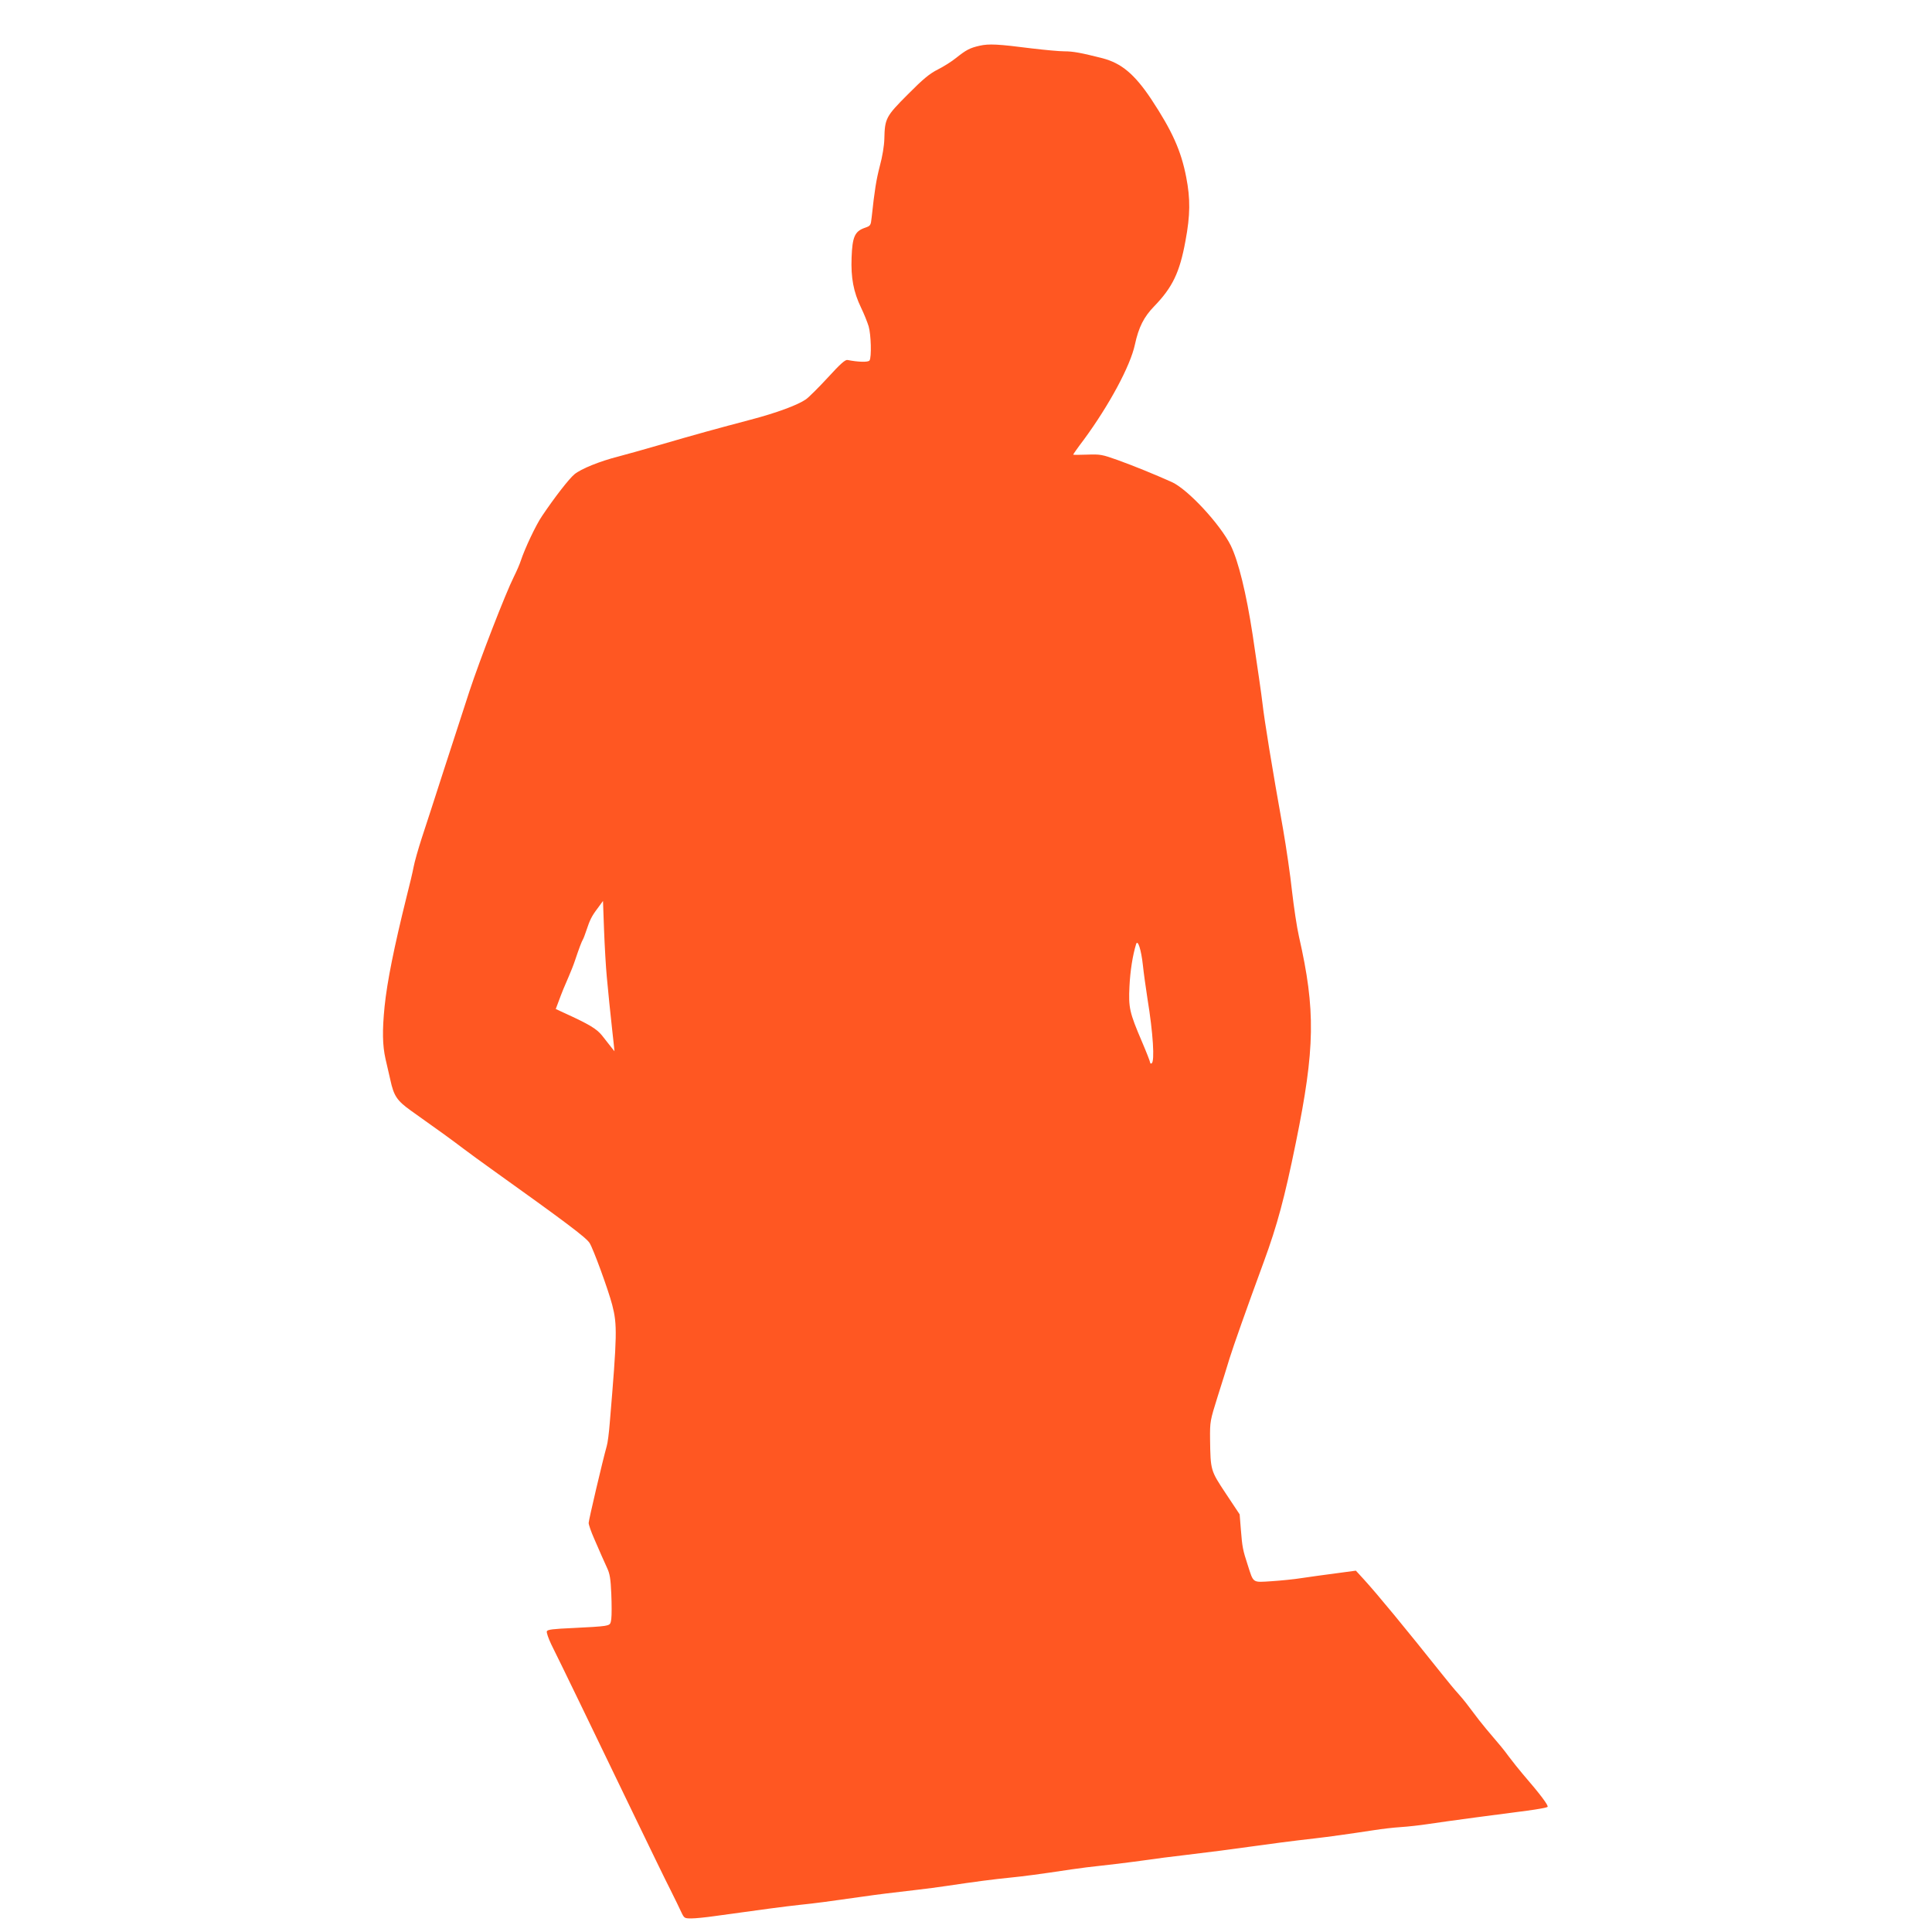 <?xml version="1.0" standalone="no"?>
<!DOCTYPE svg PUBLIC "-//W3C//DTD SVG 20010904//EN"
 "http://www.w3.org/TR/2001/REC-SVG-20010904/DTD/svg10.dtd">
<svg version="1.0" xmlns="http://www.w3.org/2000/svg"
 width="1280pt" height="1280pt" viewBox="0 0 1280 1280"
 preserveAspectRatio="xMidYMid meet">
<g transform="translate(0,1280) scale(0.1,-0.1)"
fill="#ff5722" stroke="none">
<path d="M6490 12497 c-66 -15 -89 -28 -156 -81 -28 -23 -82 -57 -120 -76 -55
-28 -96 -61 -199 -165 -146 -146 -153 -160 -156 -295 -1 -45 -13 -118 -30
-180 -24 -94 -34 -155 -54 -340 -6 -55 -7 -56 -47 -70 -65 -23 -81 -60 -86
-196 -5 -134 12 -227 63 -333 19 -39 41 -94 50 -123 16 -55 20 -204 6 -226 -8
-13 -75 -11 -146 3 -15 3 -47 -25 -130 -116 -60 -65 -126 -131 -146 -145 -55
-38 -196 -90 -364 -134 -220 -58 -376 -101 -595 -165 -107 -31 -235 -67 -285
-80 -122 -31 -245 -81 -289 -117 -35 -29 -129 -149 -215 -277 -41 -60 -114
-215 -141 -297 -7 -22 -27 -68 -45 -104 -57 -114 -225 -548 -295 -760 -37
-113 -113 -347 -169 -520 -56 -173 -121 -376 -146 -450 -24 -74 -49 -162 -55
-195 -6 -33 -27 -121 -46 -195 -84 -339 -129 -563 -146 -728 -16 -160 -14
-258 6 -347 9 -38 23 -101 32 -139 23 -107 44 -138 136 -204 175 -124 276
-197 348 -252 41 -31 125 -92 185 -135 491 -351 627 -453 651 -490 24 -37 124
-310 150 -410 34 -131 33 -198 -16 -780 -5 -66 -14 -136 -20 -155 -27 -95
-120 -492 -120 -510 0 -11 16 -58 36 -103 20 -45 43 -98 51 -117 8 -19 25 -55
36 -80 17 -36 23 -71 27 -170 3 -69 3 -143 0 -165 -5 -37 -7 -40 -45 -47 -22
-4 -116 -10 -208 -14 -133 -6 -170 -10 -174 -22 -3 -8 10 -46 29 -86 69 -138
278 -571 553 -1141 101 -209 207 -428 237 -486 29 -59 62 -125 72 -148 19 -40
21 -41 67 -41 27 0 95 7 151 15 308 43 474 65 568 75 99 10 196 23 420 55 96
14 188 25 360 45 52 6 138 17 190 25 194 29 318 45 420 55 99 10 183 21 410
55 52 8 142 19 200 25 58 6 155 18 215 26 180 25 235 32 330 43 161 19 338 42
435 56 111 16 296 40 430 55 94 11 218 28 395 55 50 8 128 17 175 20 47 3 128
12 180 20 118 18 493 68 659 89 69 9 129 20 134 25 8 8 -48 83 -163 216 -25
29 -67 82 -95 119 -27 38 -73 93 -101 125 -27 31 -70 83 -95 115 -86 114 -94
125 -136 173 -24 26 -71 83 -105 126 -252 316 -430 532 -521 632 l-54 59 -134
-18 c-74 -9 -174 -24 -224 -31 -49 -8 -140 -17 -201 -21 -129 -8 -118 -15
-158 109 -32 97 -36 119 -45 234 l-8 100 -91 137 c-102 154 -102 153 -105 361
-1 118 0 122 51 285 29 91 64 203 78 250 27 86 108 316 228 643 88 240 137
422 211 785 128 627 132 879 21 1367 -14 61 -34 196 -46 300 -11 105 -38 289
-59 410 -75 420 -124 722 -137 837 -5 47 -34 246 -65 453 -42 274 -94 487
-145 591 -70 141 -284 372 -390 420 -116 52 -251 107 -359 146 -104 37 -115
39 -202 36 -51 -2 -93 -2 -93 0 0 2 31 47 70 98 169 230 309 490 339 631 25
115 59 183 128 254 121 125 169 224 207 433 32 170 33 279 5 422 -34 176 -93
307 -233 519 -110 164 -196 236 -321 269 -142 36 -195 46 -253 46 -34 0 -130
9 -214 19 -227 29 -286 32 -348 18z m-2470 -6167 c10 -112 24 -244 35 -345 3
-27 8 -72 11 -100 l5 -50 -23 29 c-13 16 -39 50 -59 75 -36 45 -84 74 -255
152 l-52 24 15 40 c26 71 46 119 70 173 13 30 33 79 43 110 26 78 44 125 52
138 4 6 14 33 23 60 23 69 34 93 75 147 l35 48 7 -193 c4 -106 12 -245 18
-308z m3552 75 c5 -49 19 -148 30 -220 38 -232 49 -417 28 -430 -5 -3 -10 -1
-10 5 0 6 -24 68 -54 138 -83 194 -90 226 -83 367 5 103 21 205 44 280 11 34
34 -38 45 -140z"/>
</g>
</svg>
